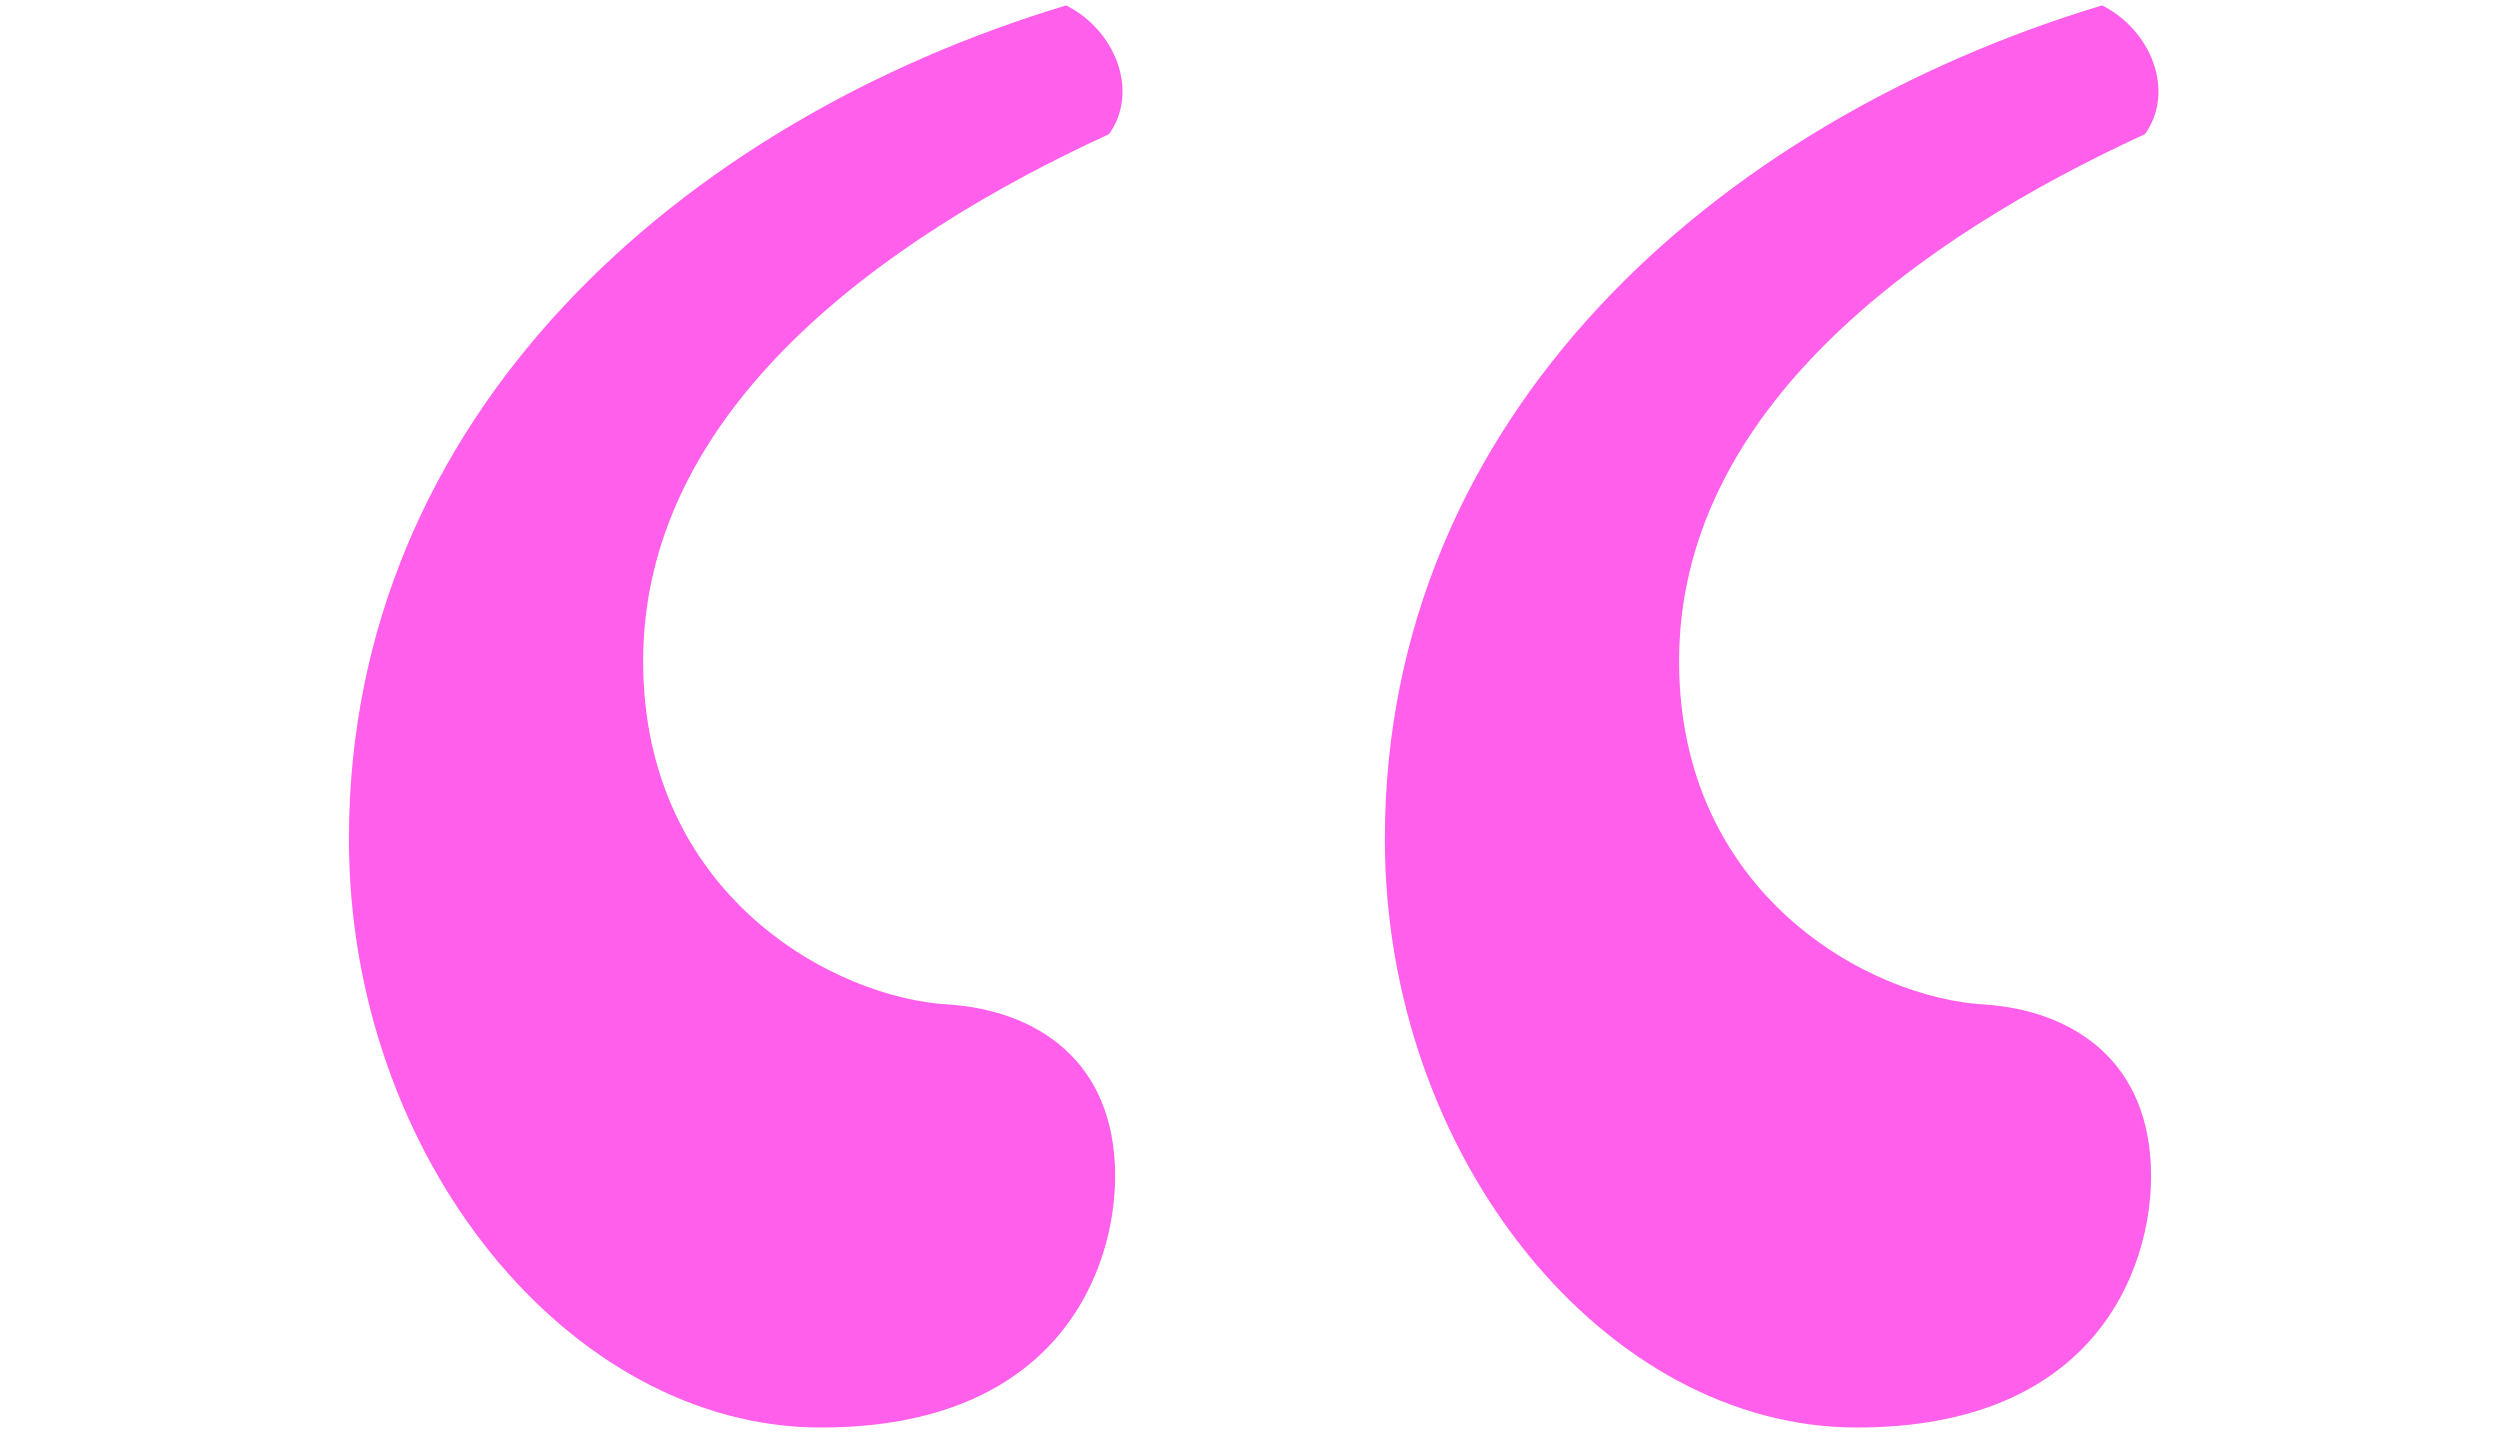 <?xml version="1.0" encoding="UTF-8" standalone="no"?>
<svg
   width="104"
   height="60"
   viewBox="0 0 104 60"
   version="1.1"
   id="svg4"
   sodipodi:docname="uvozovky-nahore-ruzova-svetla.svg"
   inkscape:version="1.2 (dc2aedaf03, 2022-05-15)"
   xmlns:inkscape="http://www.inkscape.org/namespaces/inkscape"
   xmlns:sodipodi="http://sodipodi.sourceforge.net/DTD/sodipodi-0.dtd"
   xmlns="http://www.w3.org/2000/svg"
   xmlns:svg="http://www.w3.org/2000/svg">
  <defs
     id="defs8" />
  <sodipodi:namedview
     id="namedview6"
     pagecolor="#ffffff"
     bordercolor="#666666"
     borderopacity="1.0"
     inkscape:showpageshadow="2"
     inkscape:pageopacity="0.0"
     inkscape:pagecheckerboard="0"
     inkscape:deskcolor="#d1d1d1"
     showgrid="false"
     inkscape:zoom="11.807692"
     inkscape:cx="52"
     inkscape:cy="29.980456"
     inkscape:window-width="1920"
     inkscape:window-height="1017"
     inkscape:window-x="3192"
     inkscape:window-y="-8"
     inkscape:window-maximized="1"
     inkscape:current-layer="svg4" />
  <path
     d="M77.245 59.385c9.945 0 12.24-6.63 12.24-10.455 0-4.845-3.315-6.885-6.885-7.14-4.845-.255-12.75-4.59-12.75-14.28 0-10.455 9.945-17.595 19.38-21.93 1.275-1.785.255-4.335-1.785-5.355C71.38 5.07 57.61 17.31 57.61 34.905c0 13.26 9.18 24.48 19.635 24.48zm-43.095 0c9.945 0 12.24-6.63 12.24-10.455 0-4.845-3.315-6.885-6.885-7.14-4.845-.255-12.75-4.59-12.75-14.28 0-10.455 9.945-17.595 19.38-21.93 1.275-1.785.255-4.335-1.785-5.355C28.285 5.07 14.515 17.31 14.515 34.905c0 13.26 9.18 24.48 19.635 24.48z"
     fill="#CC2E7A"
     fill-rule="nonzero"
     id="path2"
     style="fill:#ff5fea;fill-opacity:1" />
</svg>
